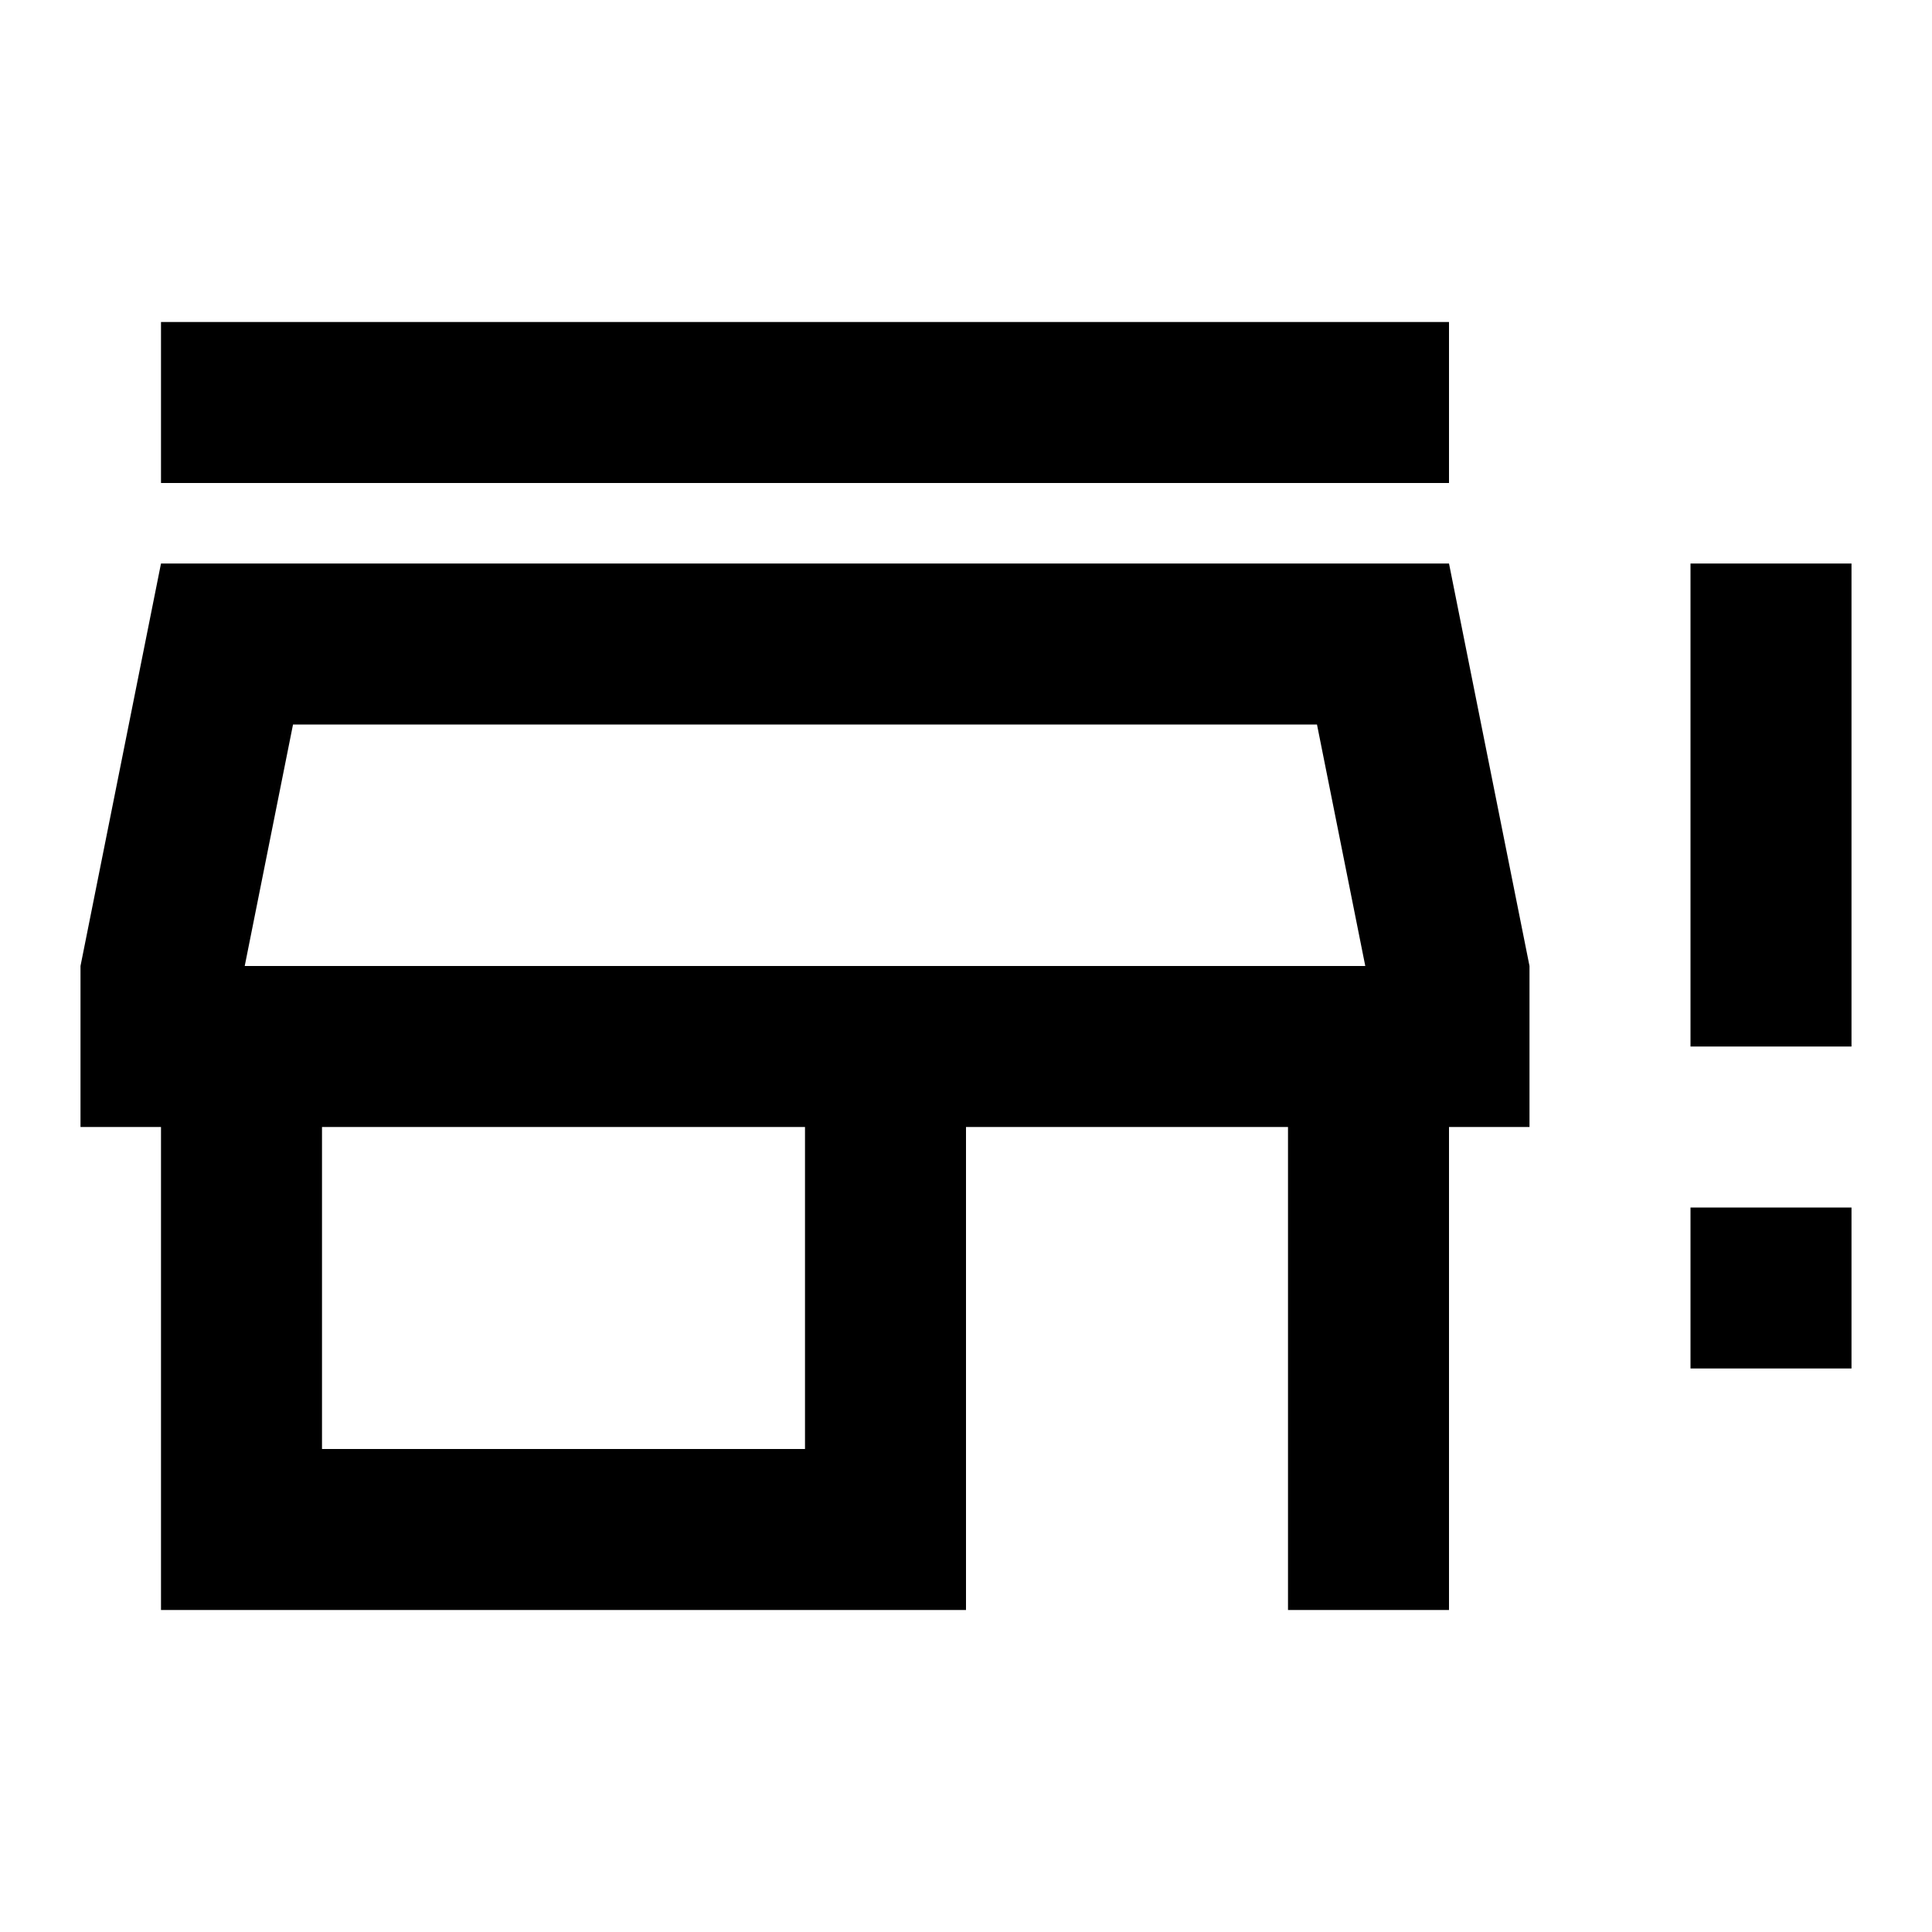 <svg xmlns="http://www.w3.org/2000/svg" id="mdi-store-alert-outline" viewBox="0 0 24 24"><path d="M2 7L1 12V14H2V20H12V14H16V20H18V14H19V12L18 7H2M10 18H4V14H10V18M3.04 12L3.64 9H16.36L16.96 12H3.04M18 6H2V4H18V6M23 7V13H21V7H23M21 15H23V17H21V15Z" /></svg>